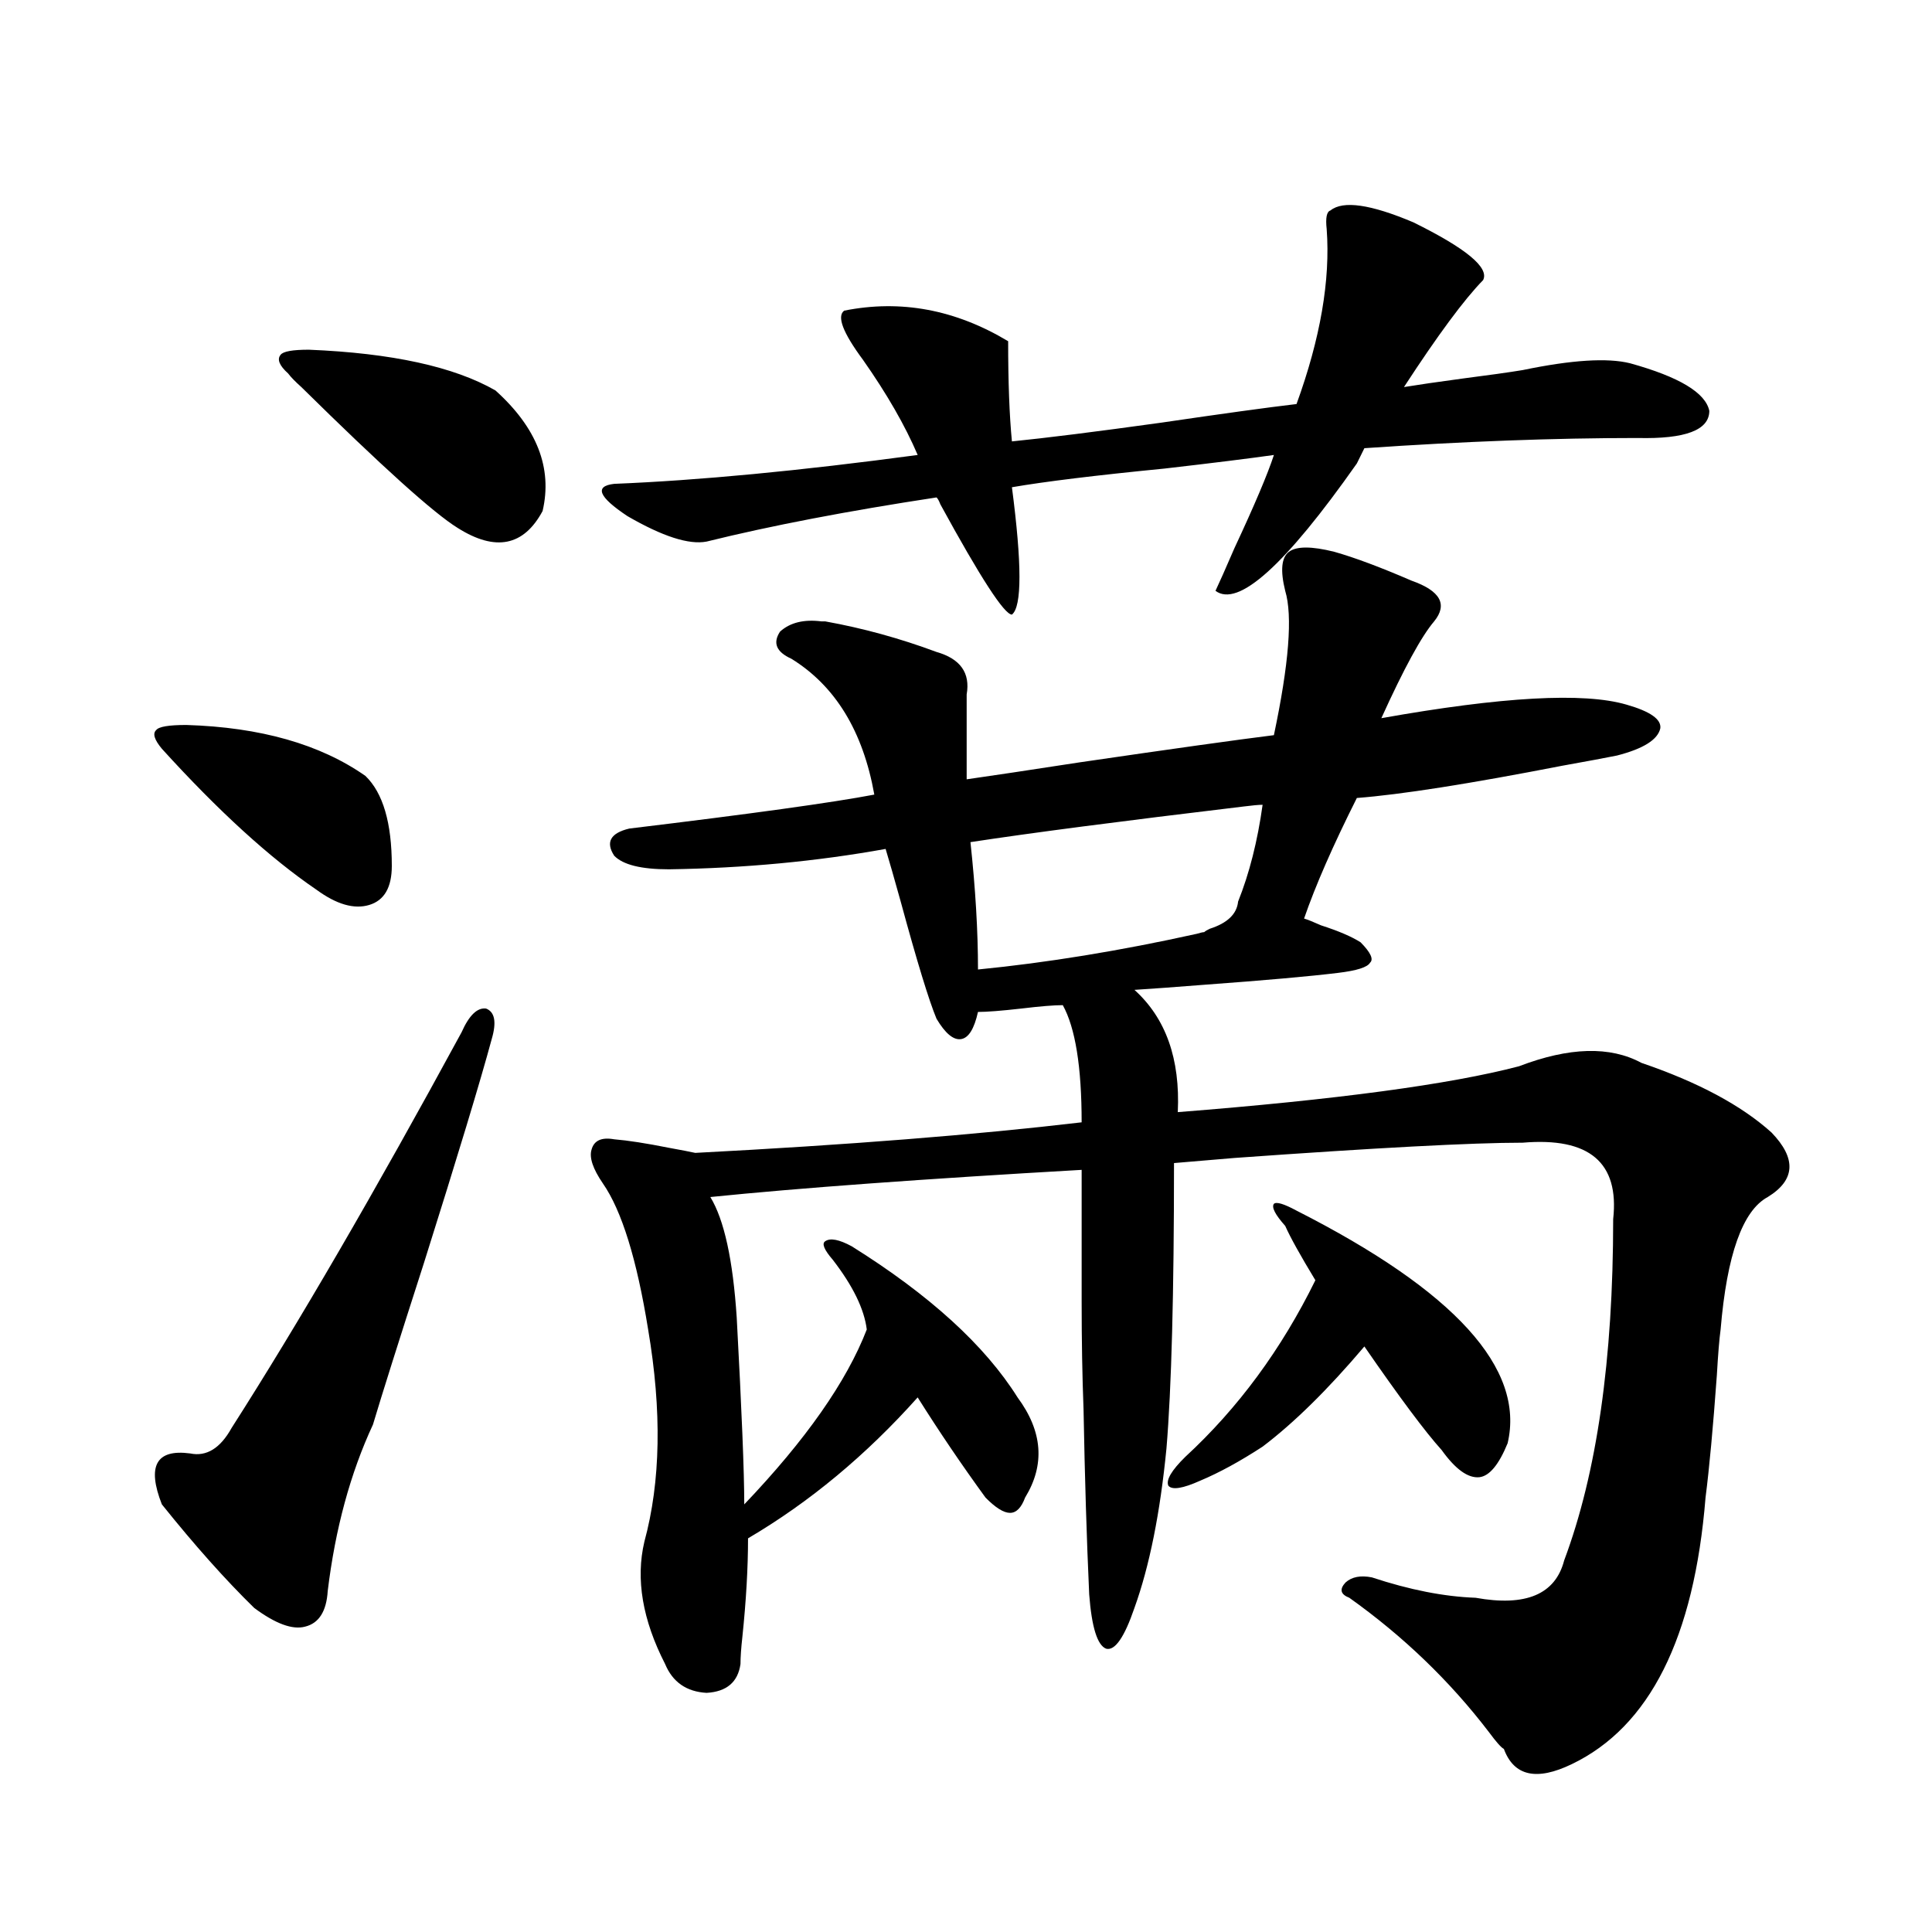 <?xml version="1.0" encoding="utf-8"?>
<!-- Generator: Adobe Illustrator 16.0.0, SVG Export Plug-In . SVG Version: 6.00 Build 0)  -->
<!DOCTYPE svg PUBLIC "-//W3C//DTD SVG 1.1//EN" "http://www.w3.org/Graphics/SVG/1.1/DTD/svg11.dtd">
<svg version="1.1" id="图层_1" xmlns="http://www.w3.org/2000/svg" xmlns:xlink="http://www.w3.org/1999/xlink" x="0px" y="0px"
	 width="1000px" height="1000px" viewBox="0 0 1000 1000" enable-background="new 0 0 1000 1000" xml:space="preserve">
<path d="M96.461,375.246c38.368,1.182,69.267,9.971,92.681,26.367c9.101,8.789,13.658,24.321,13.658,46.582
	c0,11.138-3.902,17.881-11.707,20.215c-7.805,2.349-16.92-0.288-27.316-7.91c-24.069-16.396-50.73-40.718-79.998-72.949
	c-3.902-4.683-4.878-7.91-2.927-9.668C82.147,376.125,87.346,375.246,96.461,375.246z M254.506,537.844
	c-5.854,21.685-17.561,60.356-35.121,116.016c-13.018,40.43-21.798,68.267-26.341,83.496c-11.707,25.2-19.512,53.916-23.414,86.133
	c-0.655,10.547-4.558,16.699-11.707,18.457c-6.509,1.758-15.289-1.469-26.341-9.668c-14.969-14.639-30.898-32.52-47.804-53.613
	c-7.805-19.912-2.927-28.701,14.634-26.367c8.445,1.758,15.609-2.637,21.463-13.184c34.466-53.901,74.145-122.168,119.021-204.785
	c3.902-8.789,8.125-12.881,12.683-12.305C256.122,523.781,257.098,529.055,254.506,537.844z M159.874,181.008
	c42.926,1.758,75.12,8.789,96.583,21.094c21.463,19.336,29.588,40.142,24.39,62.402c-9.756,18.169-24.39,21.094-43.901,8.789
	c-12.362-7.607-39.358-31.929-80.974-72.949c-3.262-2.925-5.533-5.273-6.829-7.031c-4.558-4.092-5.854-7.319-3.902-9.668
	C146.536,181.887,151.414,181.008,159.874,181.008z M690.593,285.598c10.396,2.939,23.734,7.91,39.999,14.941
	c14.954,5.273,18.856,12.305,11.707,21.094c-6.509,7.622-15.609,24.321-27.316,50.098c62.438-11.123,104.708-13.472,126.826-7.031
	c12.348,3.516,18.201,7.622,17.561,12.305c-1.311,5.864-8.78,10.547-22.438,14.063c-5.854,1.182-15.289,2.939-28.292,5.273
	c-48.139,9.38-83.58,14.941-106.339,16.699c-12.362,24.609-21.463,45.415-27.316,62.402c1.951,0.591,4.878,1.758,8.78,3.516
	c9.101,2.939,15.93,5.864,20.487,8.789c5.198,5.273,6.829,8.789,4.878,10.547c-1.311,2.349-6.829,4.106-16.585,5.273
	c-14.313,1.758-37.407,3.818-69.267,6.152c-14.969,1.182-26.996,2.061-36.097,2.637c16.25,14.653,23.734,35.747,22.438,63.281
	c81.949-6.44,140.805-14.351,176.581-23.73c26.006-9.956,47.148-10.547,63.413-1.758c29.268,9.971,51.706,21.973,67.315,36.035
	c13.003,13.486,12.348,24.609-1.951,33.398c-13.018,7.031-21.143,29.883-24.39,68.555c-0.655,4.697-1.311,12.607-1.951,23.73
	c-1.951,26.958-3.902,48.052-5.854,63.281c-5.854,72.647-28.947,118.652-69.267,137.988c-18.216,8.789-29.923,6.152-35.121-7.91
	c-1.311-0.59-3.902-3.516-7.805-8.789c-20.167-26.367-44.236-49.521-72.193-69.434c-4.558-1.758-5.213-4.395-1.951-7.91
	c3.247-2.925,7.805-3.804,13.658-2.637c19.512,6.455,37.393,9.971,53.657,10.547c26.006,4.684,41.295-1.758,45.853-19.336
	c16.905-45.112,25.365-103.999,25.365-176.66c3.247-29.292-12.362-42.476-46.828-39.551c-26.021,0-75.775,2.637-149.265,7.91
	c-14.313,1.182-24.725,2.061-31.219,2.637c0,67.388-1.311,116.606-3.902,147.656c-3.262,33.398-8.78,60.947-16.585,82.617
	c-5.213,15.23-10.091,22.262-14.634,21.094c-4.558-1.758-7.484-11.137-8.78-28.125c-1.311-28.701-2.286-60.645-2.927-95.801
	c-0.655-16.987-0.976-35.444-0.976-55.371c0-17.578,0-40.43,0-68.555c-81.949,4.697-146.018,9.38-192.19,14.063
	c7.149,11.729,11.707,32.52,13.658,62.402c2.592,48.052,3.902,80.283,3.902,96.68c31.859-33.398,53.002-63.569,63.413-90.527
	c-1.311-10.547-7.164-22.549-17.561-36.035c-4.558-5.273-5.854-8.486-3.902-9.668c2.592-1.758,7.149-0.879,13.658,2.637
	c40.319,25.2,68.932,51.279,85.852,78.223c13.003,17.578,14.299,34.868,3.902,51.855c-1.951,5.273-4.558,7.91-7.805,7.91
	c-3.262,0-7.484-2.637-12.683-7.91c-12.362-16.987-24.069-34.277-35.121-51.855c-26.676,29.883-55.943,54.204-87.803,72.949
	c0,15.244-0.976,32.218-2.927,50.977c-0.655,5.851-0.976,10.547-0.976,14.063c-1.311,9.366-7.164,14.352-17.561,14.941
	c-10.411-0.59-17.561-5.575-21.463-14.941c-11.707-22.852-15.289-43.945-10.731-63.281c8.445-31.05,9.101-67.676,1.951-109.863
	c-5.854-36.323-13.658-61.523-23.414-75.586c-5.213-7.607-7.164-13.472-5.854-17.578c1.296-4.683,5.198-6.44,11.707-5.273
	c7.149,0.591,16.585,2.061,28.292,4.395c6.494,1.182,11.052,2.061,13.658,2.637c78.688-4.092,145.362-9.365,199.995-15.82
	c0-28.701-3.262-48.916-9.756-60.645c-4.558,0-11.707,0.591-21.463,1.758c-10.411,1.182-17.896,1.758-22.438,1.758
	c-1.951,8.789-4.878,13.486-8.78,14.063c-3.902,0.591-8.14-2.925-12.683-10.547c-3.902-9.365-10.091-29.58-18.536-60.645
	c-3.262-11.714-5.854-20.791-7.805-27.246c-35.776,6.455-73.169,9.971-112.192,10.547c-14.313,0-23.749-2.334-28.292-7.031
	c-4.558-7.031-1.951-11.714,7.805-14.063c63.078-7.607,105.363-13.472,126.826-17.578c-5.854-32.808-20.167-56.25-42.926-70.313
	c-7.805-3.516-9.756-8.198-5.854-14.063c5.198-4.683,12.348-6.44,21.463-5.273c0.641,0,1.296,0,1.951,0
	c19.512,3.516,38.688,8.789,57.56,15.82c12.348,3.516,17.561,10.85,15.609,21.973v43.945c12.348-1.758,31.859-4.683,58.535-8.789
	c48.124-7.031,81.614-11.714,100.485-14.063c7.805-36.914,9.756-61.812,5.854-74.707c-2.606-10.547-1.951-17.275,1.951-20.215
	C671.081,282.673,678.886,282.673,690.593,285.598z M436.94,160.793c29.268-5.85,57.56-0.576,84.876,15.82
	c0,21.094,0.641,38.384,1.951,51.855c17.561-1.758,43.246-4.971,77.071-9.668c31.859-4.683,55.273-7.91,70.242-9.668
	c12.348-33.975,17.561-64.16,15.609-90.527c-0.655-5.85,0-9.077,1.951-9.668c6.494-5.273,20.808-3.213,42.926,6.152
	c27.316,13.486,39.344,23.442,36.097,29.883c-9.756,9.971-23.414,28.428-40.975,55.371c7.149-1.167,17.226-2.637,30.243-4.395
	c13.658-1.758,24.055-3.213,31.219-4.395c25.365-5.273,43.901-6.44,55.608-3.516c25.365,7.031,39.023,15.244,40.975,24.609
	c0,9.971-12.362,14.653-37.072,14.063c-42.926,0-90.089,1.758-141.46,5.273l-3.902,7.91c-37.072,52.734-61.462,74.707-73.169,65.918
	c1.951-4.092,5.198-11.426,9.756-21.973c10.396-22.261,17.226-38.369,20.487-48.34c-12.362,1.758-31.219,4.106-56.584,7.031
	c-35.776,3.516-62.117,6.743-79.022,9.668c5.198,39.854,5.198,61.826,0,65.918c-3.902,0-16.265-19.033-37.072-57.129
	c-0.655-1.758-1.311-2.925-1.951-3.516c-46.188,7.031-85.852,14.653-119.021,22.852c-9.115,1.758-22.773-2.637-40.975-13.184
	c-14.969-9.956-17.24-15.518-6.829-16.699c43.566-1.758,95.928-6.729,157.069-14.941c-6.509-15.229-15.944-31.641-28.292-49.219
	C436.285,172.219,433.038,163.732,436.94,160.793z M653.521,416.555c-1.951,0-5.213,0.303-9.756,0.879
	c-63.748,7.622-110.896,13.774-141.46,18.457c2.592,24.033,3.902,46.006,3.902,65.918c35.762-3.516,73.489-9.668,113.168-18.457
	c1.951-0.576,3.247-0.879,3.902-0.879c0.641-0.576,1.616-1.167,2.927-1.758c9.101-2.925,13.979-7.607,14.634-14.063
	C646.691,452.014,650.914,435.314,653.521,416.555z M613.521,754.055c27.316-25.186,49.755-55.659,67.315-91.406
	c-7.805-12.881-13.018-22.261-15.609-28.125c-5.213-5.85-7.164-9.668-5.854-11.426c1.296-1.167,5.198,0,11.707,3.516
	c81.949,41.611,118.366,81.738,109.266,120.41c-4.558,11.138-9.436,17.002-14.634,17.578c-5.854,0.591-12.362-4.092-19.512-14.063
	c-8.46-9.365-21.798-27.246-39.999-53.613c-18.871,22.275-36.432,39.551-52.682,51.855c-11.707,7.622-22.438,13.486-32.194,17.578
	c-9.115,4.106-14.634,4.985-16.585,2.637C603.431,766.071,606.357,761.086,613.521,754.055z"/>
</svg>
